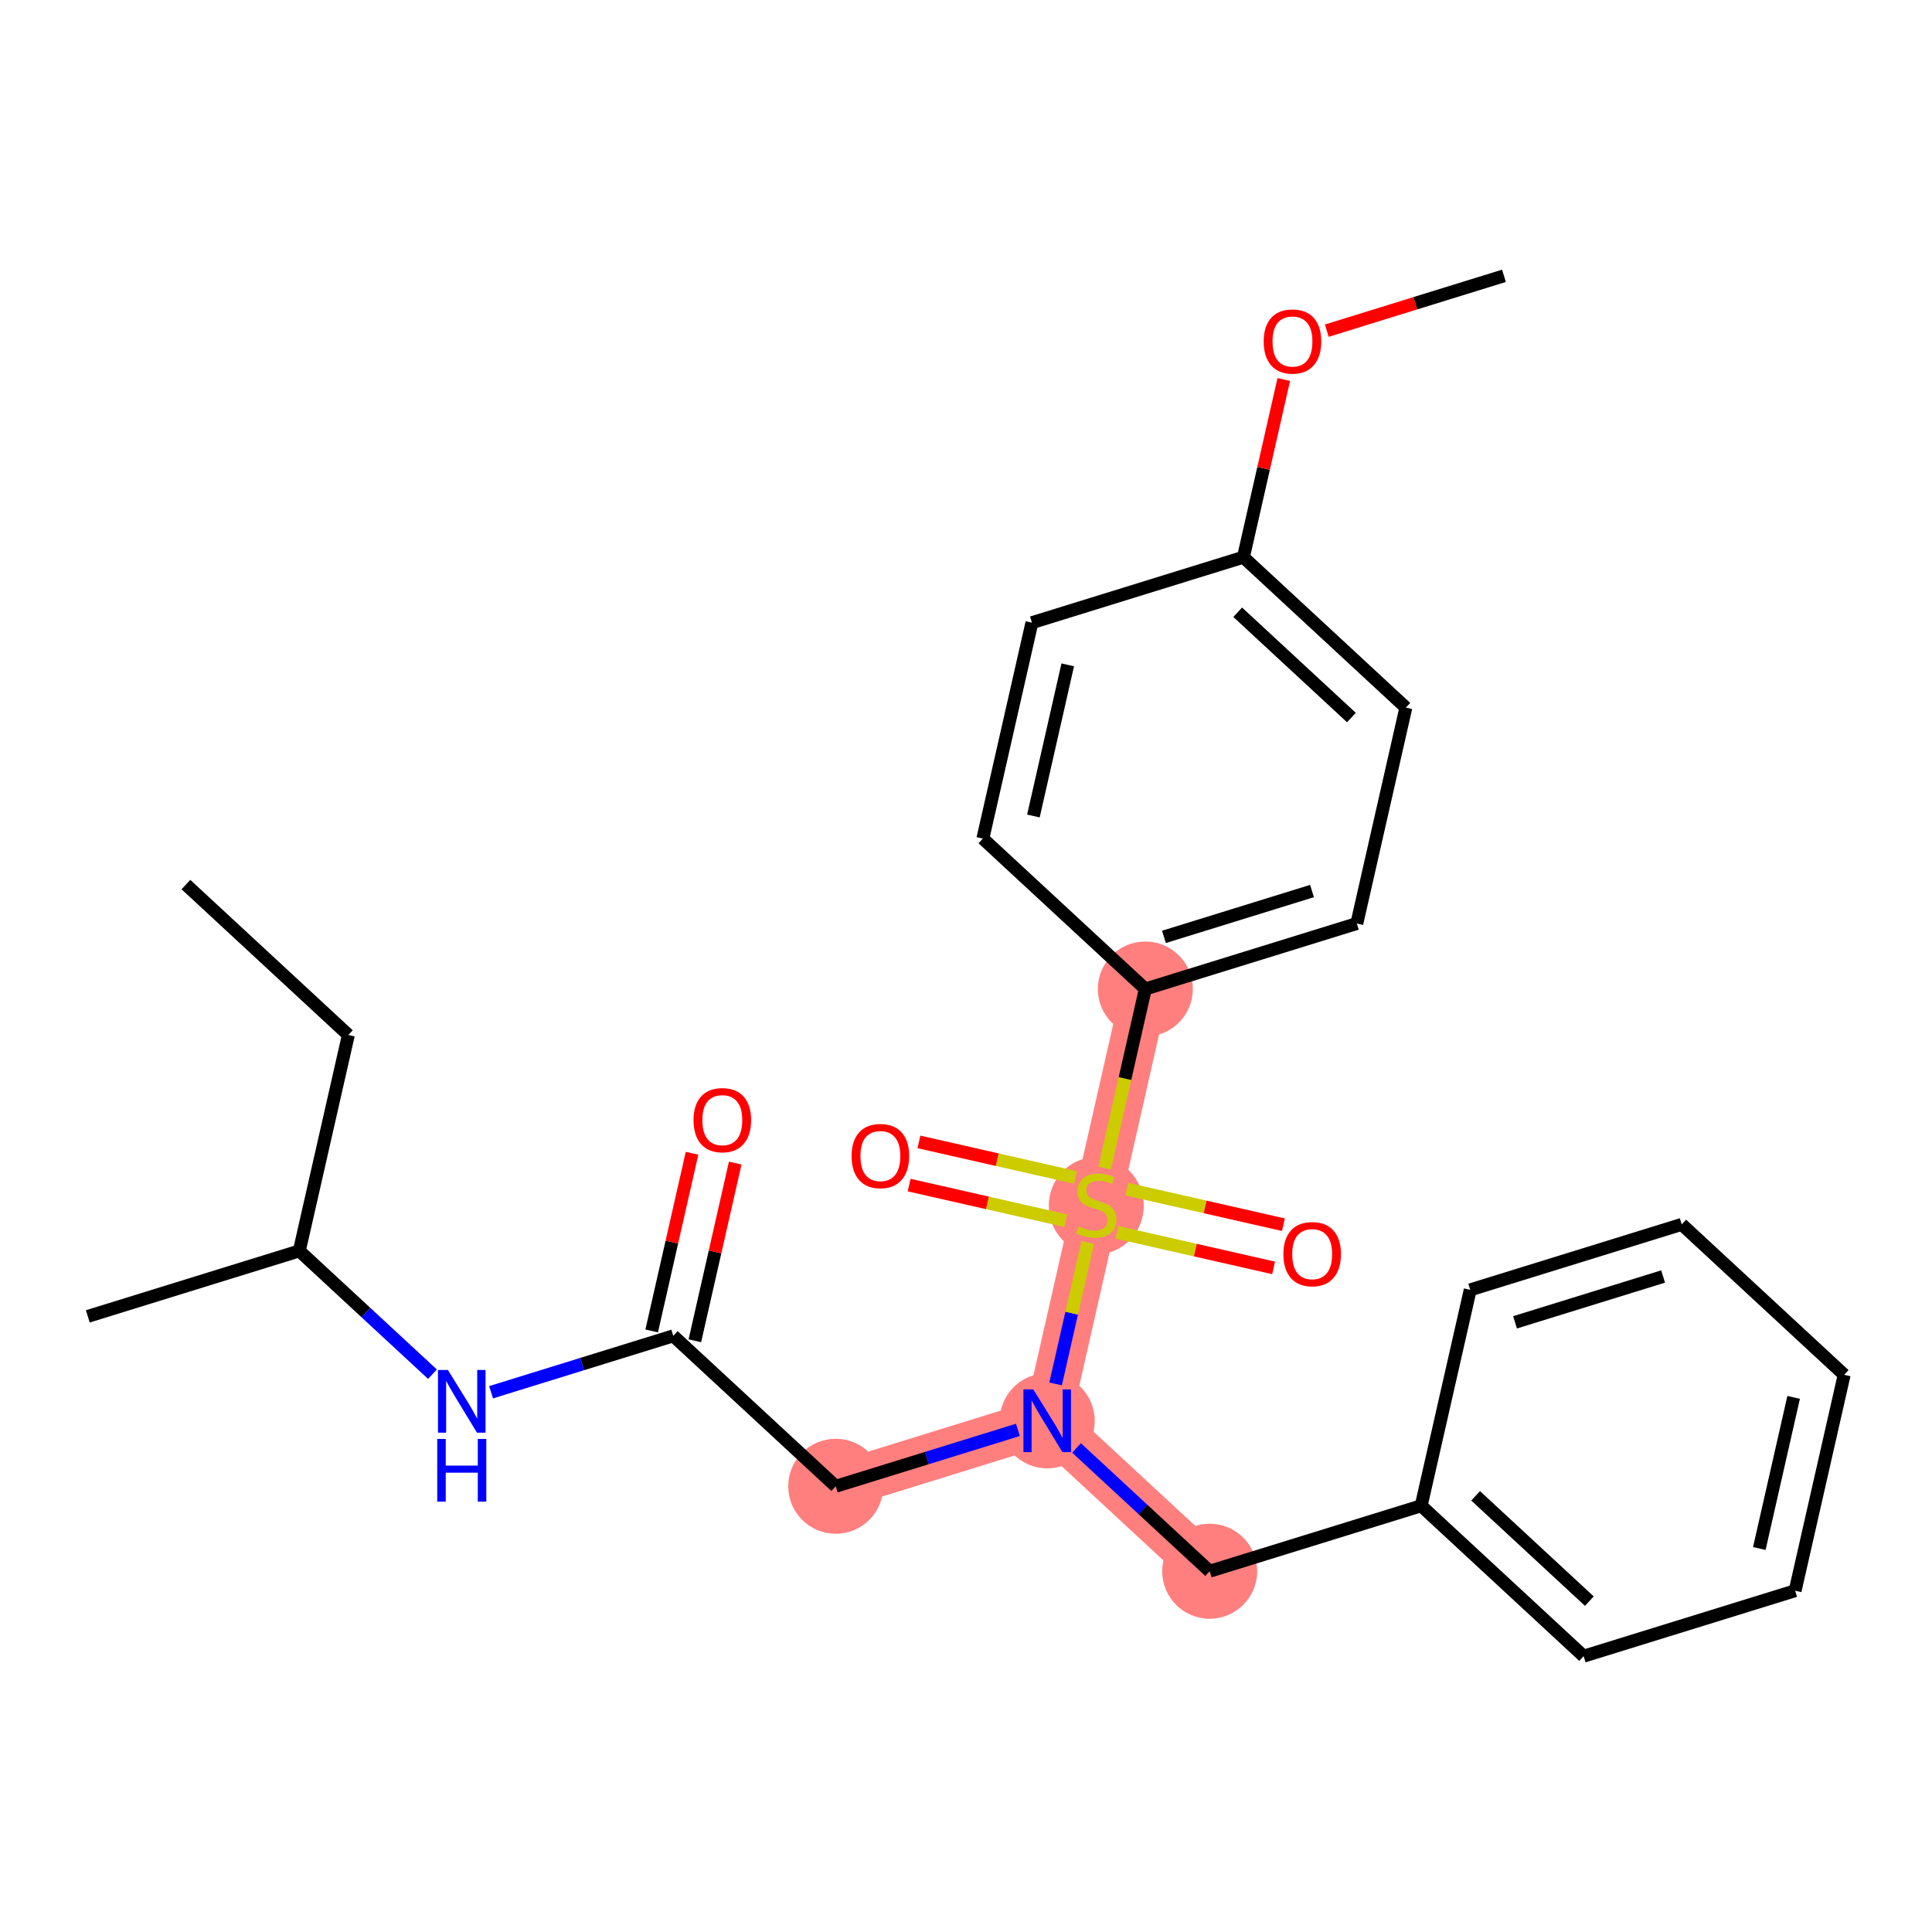 <?xml version='1.0' encoding='iso-8859-1'?>
<svg version='1.1' baseProfile='full'
              xmlns='http://www.w3.org/2000/svg'
                      xmlns:rdkit='http://www.rdkit.org/xml'
                      xmlns:xlink='http://www.w3.org/1999/xlink'
                  xml:space='preserve'
width='300px' height='300px' viewBox='0 0 300 300'>
<!-- END OF HEADER -->
<rect style='opacity:1.0;fill:#FFFFFF;stroke:none' width='300' height='300' x='0' y='0'> </rect>
<rect style='opacity:1.0;fill:#FFFFFF;stroke:none' width='300' height='300' x='0' y='0'> </rect>
<path d='M 129.771,230.788 L 162.613,220.621' style='fill:none;fill-rule:evenodd;stroke:#FF7F7F;stroke-width:7.3px;stroke-linecap:butt;stroke-linejoin:miter;stroke-opacity:1' />
<path d='M 162.613,220.621 L 187.838,243.98' style='fill:none;fill-rule:evenodd;stroke:#FF7F7F;stroke-width:7.3px;stroke-linecap:butt;stroke-linejoin:miter;stroke-opacity:1' />
<path d='M 162.613,220.621 L 170.229,187.096' style='fill:none;fill-rule:evenodd;stroke:#FF7F7F;stroke-width:7.3px;stroke-linecap:butt;stroke-linejoin:miter;stroke-opacity:1' />
<path d='M 170.229,187.096 L 177.845,153.571' style='fill:none;fill-rule:evenodd;stroke:#FF7F7F;stroke-width:7.3px;stroke-linecap:butt;stroke-linejoin:miter;stroke-opacity:1' />
<ellipse cx='129.771' cy='230.788' rx='6.876' ry='6.876'  style='fill:#FF7F7F;fill-rule:evenodd;stroke:#FF7F7F;stroke-width:1.0px;stroke-linecap:butt;stroke-linejoin:miter;stroke-opacity:1' />
<ellipse cx='162.613' cy='220.621' rx='6.876' ry='6.885'  style='fill:#FF7F7F;fill-rule:evenodd;stroke:#FF7F7F;stroke-width:1.0px;stroke-linecap:butt;stroke-linejoin:miter;stroke-opacity:1' />
<ellipse cx='187.838' cy='243.98' rx='6.876' ry='6.876'  style='fill:#FF7F7F;fill-rule:evenodd;stroke:#FF7F7F;stroke-width:1.0px;stroke-linecap:butt;stroke-linejoin:miter;stroke-opacity:1' />
<ellipse cx='170.229' cy='187.227' rx='6.876' ry='7.05'  style='fill:#FF7F7F;fill-rule:evenodd;stroke:#FF7F7F;stroke-width:1.0px;stroke-linecap:butt;stroke-linejoin:miter;stroke-opacity:1' />
<ellipse cx='177.845' cy='153.571' rx='6.876' ry='6.876'  style='fill:#FF7F7F;fill-rule:evenodd;stroke:#FF7F7F;stroke-width:1.0px;stroke-linecap:butt;stroke-linejoin:miter;stroke-opacity:1' />
<path class='bond-0 atom-0 atom-1' d='M 28.869,137.355 L 54.094,160.713' style='fill:none;fill-rule:evenodd;stroke:#000000;stroke-width:2.0px;stroke-linecap:butt;stroke-linejoin:miter;stroke-opacity:1' />
<path class='bond-1 atom-1 atom-2' d='M 54.094,160.713 L 46.478,194.238' style='fill:none;fill-rule:evenodd;stroke:#000000;stroke-width:2.0px;stroke-linecap:butt;stroke-linejoin:miter;stroke-opacity:1' />
<path class='bond-2 atom-2 atom-3' d='M 46.478,194.238 L 13.636,204.405' style='fill:none;fill-rule:evenodd;stroke:#000000;stroke-width:2.0px;stroke-linecap:butt;stroke-linejoin:miter;stroke-opacity:1' />
<path class='bond-3 atom-2 atom-4' d='M 46.478,194.238 L 56.815,203.81' style='fill:none;fill-rule:evenodd;stroke:#000000;stroke-width:2.0px;stroke-linecap:butt;stroke-linejoin:miter;stroke-opacity:1' />
<path class='bond-3 atom-2 atom-4' d='M 56.815,203.81 L 67.152,213.382' style='fill:none;fill-rule:evenodd;stroke:#0000FF;stroke-width:2.0px;stroke-linecap:butt;stroke-linejoin:miter;stroke-opacity:1' />
<path class='bond-4 atom-4 atom-5' d='M 76.255,216.188 L 90.4,211.809' style='fill:none;fill-rule:evenodd;stroke:#0000FF;stroke-width:2.0px;stroke-linecap:butt;stroke-linejoin:miter;stroke-opacity:1' />
<path class='bond-4 atom-4 atom-5' d='M 90.4,211.809 L 104.545,207.43' style='fill:none;fill-rule:evenodd;stroke:#000000;stroke-width:2.0px;stroke-linecap:butt;stroke-linejoin:miter;stroke-opacity:1' />
<path class='bond-5 atom-5 atom-6' d='M 107.898,208.192 L 111.032,194.396' style='fill:none;fill-rule:evenodd;stroke:#000000;stroke-width:2.0px;stroke-linecap:butt;stroke-linejoin:miter;stroke-opacity:1' />
<path class='bond-5 atom-5 atom-6' d='M 111.032,194.396 L 114.166,180.6' style='fill:none;fill-rule:evenodd;stroke:#FF0000;stroke-width:2.0px;stroke-linecap:butt;stroke-linejoin:miter;stroke-opacity:1' />
<path class='bond-5 atom-5 atom-6' d='M 101.193,206.668 L 104.327,192.873' style='fill:none;fill-rule:evenodd;stroke:#000000;stroke-width:2.0px;stroke-linecap:butt;stroke-linejoin:miter;stroke-opacity:1' />
<path class='bond-5 atom-5 atom-6' d='M 104.327,192.873 L 107.461,179.077' style='fill:none;fill-rule:evenodd;stroke:#FF0000;stroke-width:2.0px;stroke-linecap:butt;stroke-linejoin:miter;stroke-opacity:1' />
<path class='bond-6 atom-5 atom-7' d='M 104.545,207.43 L 129.771,230.788' style='fill:none;fill-rule:evenodd;stroke:#000000;stroke-width:2.0px;stroke-linecap:butt;stroke-linejoin:miter;stroke-opacity:1' />
<path class='bond-7 atom-7 atom-8' d='M 129.771,230.788 L 143.916,226.409' style='fill:none;fill-rule:evenodd;stroke:#000000;stroke-width:2.0px;stroke-linecap:butt;stroke-linejoin:miter;stroke-opacity:1' />
<path class='bond-7 atom-7 atom-8' d='M 143.916,226.409 L 158.061,222.031' style='fill:none;fill-rule:evenodd;stroke:#0000FF;stroke-width:2.0px;stroke-linecap:butt;stroke-linejoin:miter;stroke-opacity:1' />
<path class='bond-8 atom-8 atom-9' d='M 167.165,224.836 L 177.502,234.408' style='fill:none;fill-rule:evenodd;stroke:#0000FF;stroke-width:2.0px;stroke-linecap:butt;stroke-linejoin:miter;stroke-opacity:1' />
<path class='bond-8 atom-8 atom-9' d='M 177.502,234.408 L 187.838,243.98' style='fill:none;fill-rule:evenodd;stroke:#000000;stroke-width:2.0px;stroke-linecap:butt;stroke-linejoin:miter;stroke-opacity:1' />
<path class='bond-15 atom-8 atom-16' d='M 163.914,214.894 L 166.409,203.909' style='fill:none;fill-rule:evenodd;stroke:#0000FF;stroke-width:2.0px;stroke-linecap:butt;stroke-linejoin:miter;stroke-opacity:1' />
<path class='bond-15 atom-8 atom-16' d='M 166.409,203.909 L 168.905,192.925' style='fill:none;fill-rule:evenodd;stroke:#CCCC00;stroke-width:2.0px;stroke-linecap:butt;stroke-linejoin:miter;stroke-opacity:1' />
<path class='bond-9 atom-9 atom-10' d='M 187.838,243.98 L 220.68,233.813' style='fill:none;fill-rule:evenodd;stroke:#000000;stroke-width:2.0px;stroke-linecap:butt;stroke-linejoin:miter;stroke-opacity:1' />
<path class='bond-10 atom-10 atom-11' d='M 220.68,233.813 L 245.906,257.171' style='fill:none;fill-rule:evenodd;stroke:#000000;stroke-width:2.0px;stroke-linecap:butt;stroke-linejoin:miter;stroke-opacity:1' />
<path class='bond-10 atom-10 atom-11' d='M 229.136,232.272 L 246.794,248.622' style='fill:none;fill-rule:evenodd;stroke:#000000;stroke-width:2.0px;stroke-linecap:butt;stroke-linejoin:miter;stroke-opacity:1' />
<path class='bond-26 atom-15 atom-10' d='M 228.296,200.288 L 220.68,233.813' style='fill:none;fill-rule:evenodd;stroke:#000000;stroke-width:2.0px;stroke-linecap:butt;stroke-linejoin:miter;stroke-opacity:1' />
<path class='bond-11 atom-11 atom-12' d='M 245.906,257.171 L 278.747,247.005' style='fill:none;fill-rule:evenodd;stroke:#000000;stroke-width:2.0px;stroke-linecap:butt;stroke-linejoin:miter;stroke-opacity:1' />
<path class='bond-12 atom-12 atom-13' d='M 278.747,247.005 L 286.364,213.479' style='fill:none;fill-rule:evenodd;stroke:#000000;stroke-width:2.0px;stroke-linecap:butt;stroke-linejoin:miter;stroke-opacity:1' />
<path class='bond-12 atom-12 atom-13' d='M 273.185,240.453 L 278.516,216.985' style='fill:none;fill-rule:evenodd;stroke:#000000;stroke-width:2.0px;stroke-linecap:butt;stroke-linejoin:miter;stroke-opacity:1' />
<path class='bond-13 atom-13 atom-14' d='M 286.364,213.479 L 261.138,190.121' style='fill:none;fill-rule:evenodd;stroke:#000000;stroke-width:2.0px;stroke-linecap:butt;stroke-linejoin:miter;stroke-opacity:1' />
<path class='bond-14 atom-14 atom-15' d='M 261.138,190.121 L 228.296,200.288' style='fill:none;fill-rule:evenodd;stroke:#000000;stroke-width:2.0px;stroke-linecap:butt;stroke-linejoin:miter;stroke-opacity:1' />
<path class='bond-14 atom-14 atom-15' d='M 258.245,198.214 L 235.256,205.331' style='fill:none;fill-rule:evenodd;stroke:#000000;stroke-width:2.0px;stroke-linecap:butt;stroke-linejoin:miter;stroke-opacity:1' />
<path class='bond-16 atom-16 atom-17' d='M 173.448,191.353 L 185.607,194.115' style='fill:none;fill-rule:evenodd;stroke:#CCCC00;stroke-width:2.0px;stroke-linecap:butt;stroke-linejoin:miter;stroke-opacity:1' />
<path class='bond-16 atom-16 atom-17' d='M 185.607,194.115 L 197.766,196.878' style='fill:none;fill-rule:evenodd;stroke:#FF0000;stroke-width:2.0px;stroke-linecap:butt;stroke-linejoin:miter;stroke-opacity:1' />
<path class='bond-16 atom-16 atom-17' d='M 174.972,184.648 L 187.13,187.41' style='fill:none;fill-rule:evenodd;stroke:#CCCC00;stroke-width:2.0px;stroke-linecap:butt;stroke-linejoin:miter;stroke-opacity:1' />
<path class='bond-16 atom-16 atom-17' d='M 187.13,187.41 L 199.289,190.172' style='fill:none;fill-rule:evenodd;stroke:#FF0000;stroke-width:2.0px;stroke-linecap:butt;stroke-linejoin:miter;stroke-opacity:1' />
<path class='bond-17 atom-16 atom-18' d='M 167.009,182.839 L 154.851,180.077' style='fill:none;fill-rule:evenodd;stroke:#CCCC00;stroke-width:2.0px;stroke-linecap:butt;stroke-linejoin:miter;stroke-opacity:1' />
<path class='bond-17 atom-16 atom-18' d='M 154.851,180.077 L 142.692,177.315' style='fill:none;fill-rule:evenodd;stroke:#FF0000;stroke-width:2.0px;stroke-linecap:butt;stroke-linejoin:miter;stroke-opacity:1' />
<path class='bond-17 atom-16 atom-18' d='M 165.486,189.544 L 153.328,186.782' style='fill:none;fill-rule:evenodd;stroke:#CCCC00;stroke-width:2.0px;stroke-linecap:butt;stroke-linejoin:miter;stroke-opacity:1' />
<path class='bond-17 atom-16 atom-18' d='M 153.328,186.782 L 141.169,184.02' style='fill:none;fill-rule:evenodd;stroke:#FF0000;stroke-width:2.0px;stroke-linecap:butt;stroke-linejoin:miter;stroke-opacity:1' />
<path class='bond-18 atom-16 atom-19' d='M 171.527,181.382 L 174.686,167.477' style='fill:none;fill-rule:evenodd;stroke:#CCCC00;stroke-width:2.0px;stroke-linecap:butt;stroke-linejoin:miter;stroke-opacity:1' />
<path class='bond-18 atom-16 atom-19' d='M 174.686,167.477 L 177.845,153.571' style='fill:none;fill-rule:evenodd;stroke:#000000;stroke-width:2.0px;stroke-linecap:butt;stroke-linejoin:miter;stroke-opacity:1' />
<path class='bond-19 atom-19 atom-20' d='M 177.845,153.571 L 210.687,143.404' style='fill:none;fill-rule:evenodd;stroke:#000000;stroke-width:2.0px;stroke-linecap:butt;stroke-linejoin:miter;stroke-opacity:1' />
<path class='bond-19 atom-19 atom-20' d='M 180.738,145.478 L 203.727,138.361' style='fill:none;fill-rule:evenodd;stroke:#000000;stroke-width:2.0px;stroke-linecap:butt;stroke-linejoin:miter;stroke-opacity:1' />
<path class='bond-27 atom-26 atom-19' d='M 152.619,130.213 L 177.845,153.571' style='fill:none;fill-rule:evenodd;stroke:#000000;stroke-width:2.0px;stroke-linecap:butt;stroke-linejoin:miter;stroke-opacity:1' />
<path class='bond-20 atom-20 atom-21' d='M 210.687,143.404 L 218.303,109.879' style='fill:none;fill-rule:evenodd;stroke:#000000;stroke-width:2.0px;stroke-linecap:butt;stroke-linejoin:miter;stroke-opacity:1' />
<path class='bond-21 atom-21 atom-22' d='M 218.303,109.879 L 193.077,86.521' style='fill:none;fill-rule:evenodd;stroke:#000000;stroke-width:2.0px;stroke-linecap:butt;stroke-linejoin:miter;stroke-opacity:1' />
<path class='bond-21 atom-21 atom-22' d='M 209.847,111.42 L 192.19,95.07' style='fill:none;fill-rule:evenodd;stroke:#000000;stroke-width:2.0px;stroke-linecap:butt;stroke-linejoin:miter;stroke-opacity:1' />
<path class='bond-22 atom-22 atom-23' d='M 193.077,86.521 L 196.211,72.725' style='fill:none;fill-rule:evenodd;stroke:#000000;stroke-width:2.0px;stroke-linecap:butt;stroke-linejoin:miter;stroke-opacity:1' />
<path class='bond-22 atom-22 atom-23' d='M 196.211,72.725 L 199.345,58.929' style='fill:none;fill-rule:evenodd;stroke:#FF0000;stroke-width:2.0px;stroke-linecap:butt;stroke-linejoin:miter;stroke-opacity:1' />
<path class='bond-24 atom-22 atom-25' d='M 193.077,86.521 L 160.236,96.688' style='fill:none;fill-rule:evenodd;stroke:#000000;stroke-width:2.0px;stroke-linecap:butt;stroke-linejoin:miter;stroke-opacity:1' />
<path class='bond-23 atom-23 atom-24' d='M 206.022,51.346 L 219.779,47.087' style='fill:none;fill-rule:evenodd;stroke:#FF0000;stroke-width:2.0px;stroke-linecap:butt;stroke-linejoin:miter;stroke-opacity:1' />
<path class='bond-23 atom-23 atom-24' d='M 219.779,47.087 L 233.535,42.829' style='fill:none;fill-rule:evenodd;stroke:#000000;stroke-width:2.0px;stroke-linecap:butt;stroke-linejoin:miter;stroke-opacity:1' />
<path class='bond-25 atom-25 atom-26' d='M 160.236,96.688 L 152.619,130.213' style='fill:none;fill-rule:evenodd;stroke:#000000;stroke-width:2.0px;stroke-linecap:butt;stroke-linejoin:miter;stroke-opacity:1' />
<path class='bond-25 atom-25 atom-26' d='M 165.798,103.24 L 160.467,126.707' style='fill:none;fill-rule:evenodd;stroke:#000000;stroke-width:2.0px;stroke-linecap:butt;stroke-linejoin:miter;stroke-opacity:1' />
<path  class='atom-4' d='M 69.552 212.729
L 72.742 217.886
Q 73.058 218.394, 73.567 219.316
Q 74.076 220.237, 74.103 220.292
L 74.103 212.729
L 75.396 212.729
L 75.396 222.465
L 74.062 222.465
L 70.638 216.827
Q 70.239 216.167, 69.813 215.41
Q 69.4 214.654, 69.276 214.42
L 69.276 222.465
L 68.011 222.465
L 68.011 212.729
L 69.552 212.729
' fill='#0000FF'/>
<path  class='atom-4' d='M 67.894 223.439
L 69.215 223.439
L 69.215 227.578
L 74.193 227.578
L 74.193 223.439
L 75.513 223.439
L 75.513 233.175
L 74.193 233.175
L 74.193 228.678
L 69.215 228.678
L 69.215 233.175
L 67.894 233.175
L 67.894 223.439
' fill='#0000FF'/>
<path  class='atom-6' d='M 107.692 173.932
Q 107.692 171.594, 108.847 170.288
Q 110.003 168.982, 112.162 168.982
Q 114.321 168.982, 115.476 170.288
Q 116.631 171.594, 116.631 173.932
Q 116.631 176.298, 115.462 177.645
Q 114.293 178.979, 112.162 178.979
Q 110.016 178.979, 108.847 177.645
Q 107.692 176.311, 107.692 173.932
M 112.162 177.879
Q 113.647 177.879, 114.444 176.889
Q 115.256 175.885, 115.256 173.932
Q 115.256 172.021, 114.444 171.058
Q 113.647 170.082, 112.162 170.082
Q 110.676 170.082, 109.865 171.044
Q 109.067 172.007, 109.067 173.932
Q 109.067 175.899, 109.865 176.889
Q 110.676 177.879, 112.162 177.879
' fill='#FF0000'/>
<path  class='atom-8' d='M 160.461 215.753
L 163.651 220.91
Q 163.967 221.419, 164.476 222.34
Q 164.985 223.262, 165.012 223.317
L 165.012 215.753
L 166.305 215.753
L 166.305 225.49
L 164.971 225.49
L 161.547 219.851
Q 161.148 219.191, 160.722 218.435
Q 160.309 217.679, 160.186 217.445
L 160.186 225.49
L 158.92 225.49
L 158.92 215.753
L 160.461 215.753
' fill='#0000FF'/>
<path  class='atom-16' d='M 167.479 190.438
Q 167.589 190.479, 168.042 190.672
Q 168.496 190.864, 168.991 190.988
Q 169.5 191.098, 169.995 191.098
Q 170.917 191.098, 171.453 190.658
Q 171.989 190.204, 171.989 189.42
Q 171.989 188.884, 171.714 188.554
Q 171.453 188.224, 171.04 188.045
Q 170.628 187.866, 169.94 187.66
Q 169.074 187.399, 168.551 187.151
Q 168.042 186.904, 167.671 186.381
Q 167.314 185.859, 167.314 184.978
Q 167.314 183.755, 168.139 182.998
Q 168.978 182.242, 170.628 182.242
Q 171.755 182.242, 173.034 182.778
L 172.718 183.837
Q 171.549 183.356, 170.669 183.356
Q 169.72 183.356, 169.198 183.755
Q 168.675 184.14, 168.689 184.813
Q 168.689 185.336, 168.95 185.652
Q 169.225 185.969, 169.61 186.147
Q 170.009 186.326, 170.669 186.532
Q 171.549 186.807, 172.072 187.083
Q 172.594 187.358, 172.966 187.921
Q 173.351 188.471, 173.351 189.42
Q 173.351 190.768, 172.443 191.497
Q 171.549 192.212, 170.05 192.212
Q 169.184 192.212, 168.524 192.019
Q 167.877 191.841, 167.107 191.524
L 167.479 190.438
' fill='#CCCC00'/>
<path  class='atom-17' d='M 199.285 194.74
Q 199.285 192.402, 200.44 191.096
Q 201.595 189.789, 203.754 189.789
Q 205.913 189.789, 207.068 191.096
Q 208.223 192.402, 208.223 194.74
Q 208.223 197.105, 207.055 198.453
Q 205.886 199.787, 203.754 199.787
Q 201.609 199.787, 200.44 198.453
Q 199.285 197.119, 199.285 194.74
M 203.754 198.687
Q 205.239 198.687, 206.037 197.697
Q 206.848 196.693, 206.848 194.74
Q 206.848 192.828, 206.037 191.866
Q 205.239 190.889, 203.754 190.889
Q 202.269 190.889, 201.458 191.852
Q 200.66 192.815, 200.66 194.74
Q 200.66 196.706, 201.458 197.697
Q 202.269 198.687, 203.754 198.687
' fill='#FF0000'/>
<path  class='atom-18' d='M 132.234 179.508
Q 132.234 177.17, 133.39 175.863
Q 134.545 174.557, 136.704 174.557
Q 138.863 174.557, 140.018 175.863
Q 141.173 177.17, 141.173 179.508
Q 141.173 181.873, 140.004 183.221
Q 138.835 184.555, 136.704 184.555
Q 134.558 184.555, 133.39 183.221
Q 132.234 181.887, 132.234 179.508
M 136.704 183.454
Q 138.189 183.454, 138.987 182.464
Q 139.798 181.46, 139.798 179.508
Q 139.798 177.596, 138.987 176.634
Q 138.189 175.657, 136.704 175.657
Q 135.219 175.657, 134.407 176.62
Q 133.61 177.582, 133.61 179.508
Q 133.61 181.474, 134.407 182.464
Q 135.219 183.454, 136.704 183.454
' fill='#FF0000'/>
<path  class='atom-23' d='M 196.224 53.023
Q 196.224 50.685, 197.379 49.379
Q 198.534 48.072, 200.693 48.072
Q 202.853 48.072, 204.008 49.379
Q 205.163 50.685, 205.163 53.023
Q 205.163 55.388, 203.994 56.736
Q 202.825 58.07, 200.693 58.07
Q 198.548 58.07, 197.379 56.736
Q 196.224 55.402, 196.224 53.023
M 200.693 56.97
Q 202.179 56.97, 202.976 55.98
Q 203.788 54.976, 203.788 53.023
Q 203.788 51.111, 202.976 50.149
Q 202.179 49.172, 200.693 49.172
Q 199.208 49.172, 198.397 50.135
Q 197.599 51.098, 197.599 53.023
Q 197.599 54.989, 198.397 55.98
Q 199.208 56.97, 200.693 56.97
' fill='#FF0000'/>
</svg>
